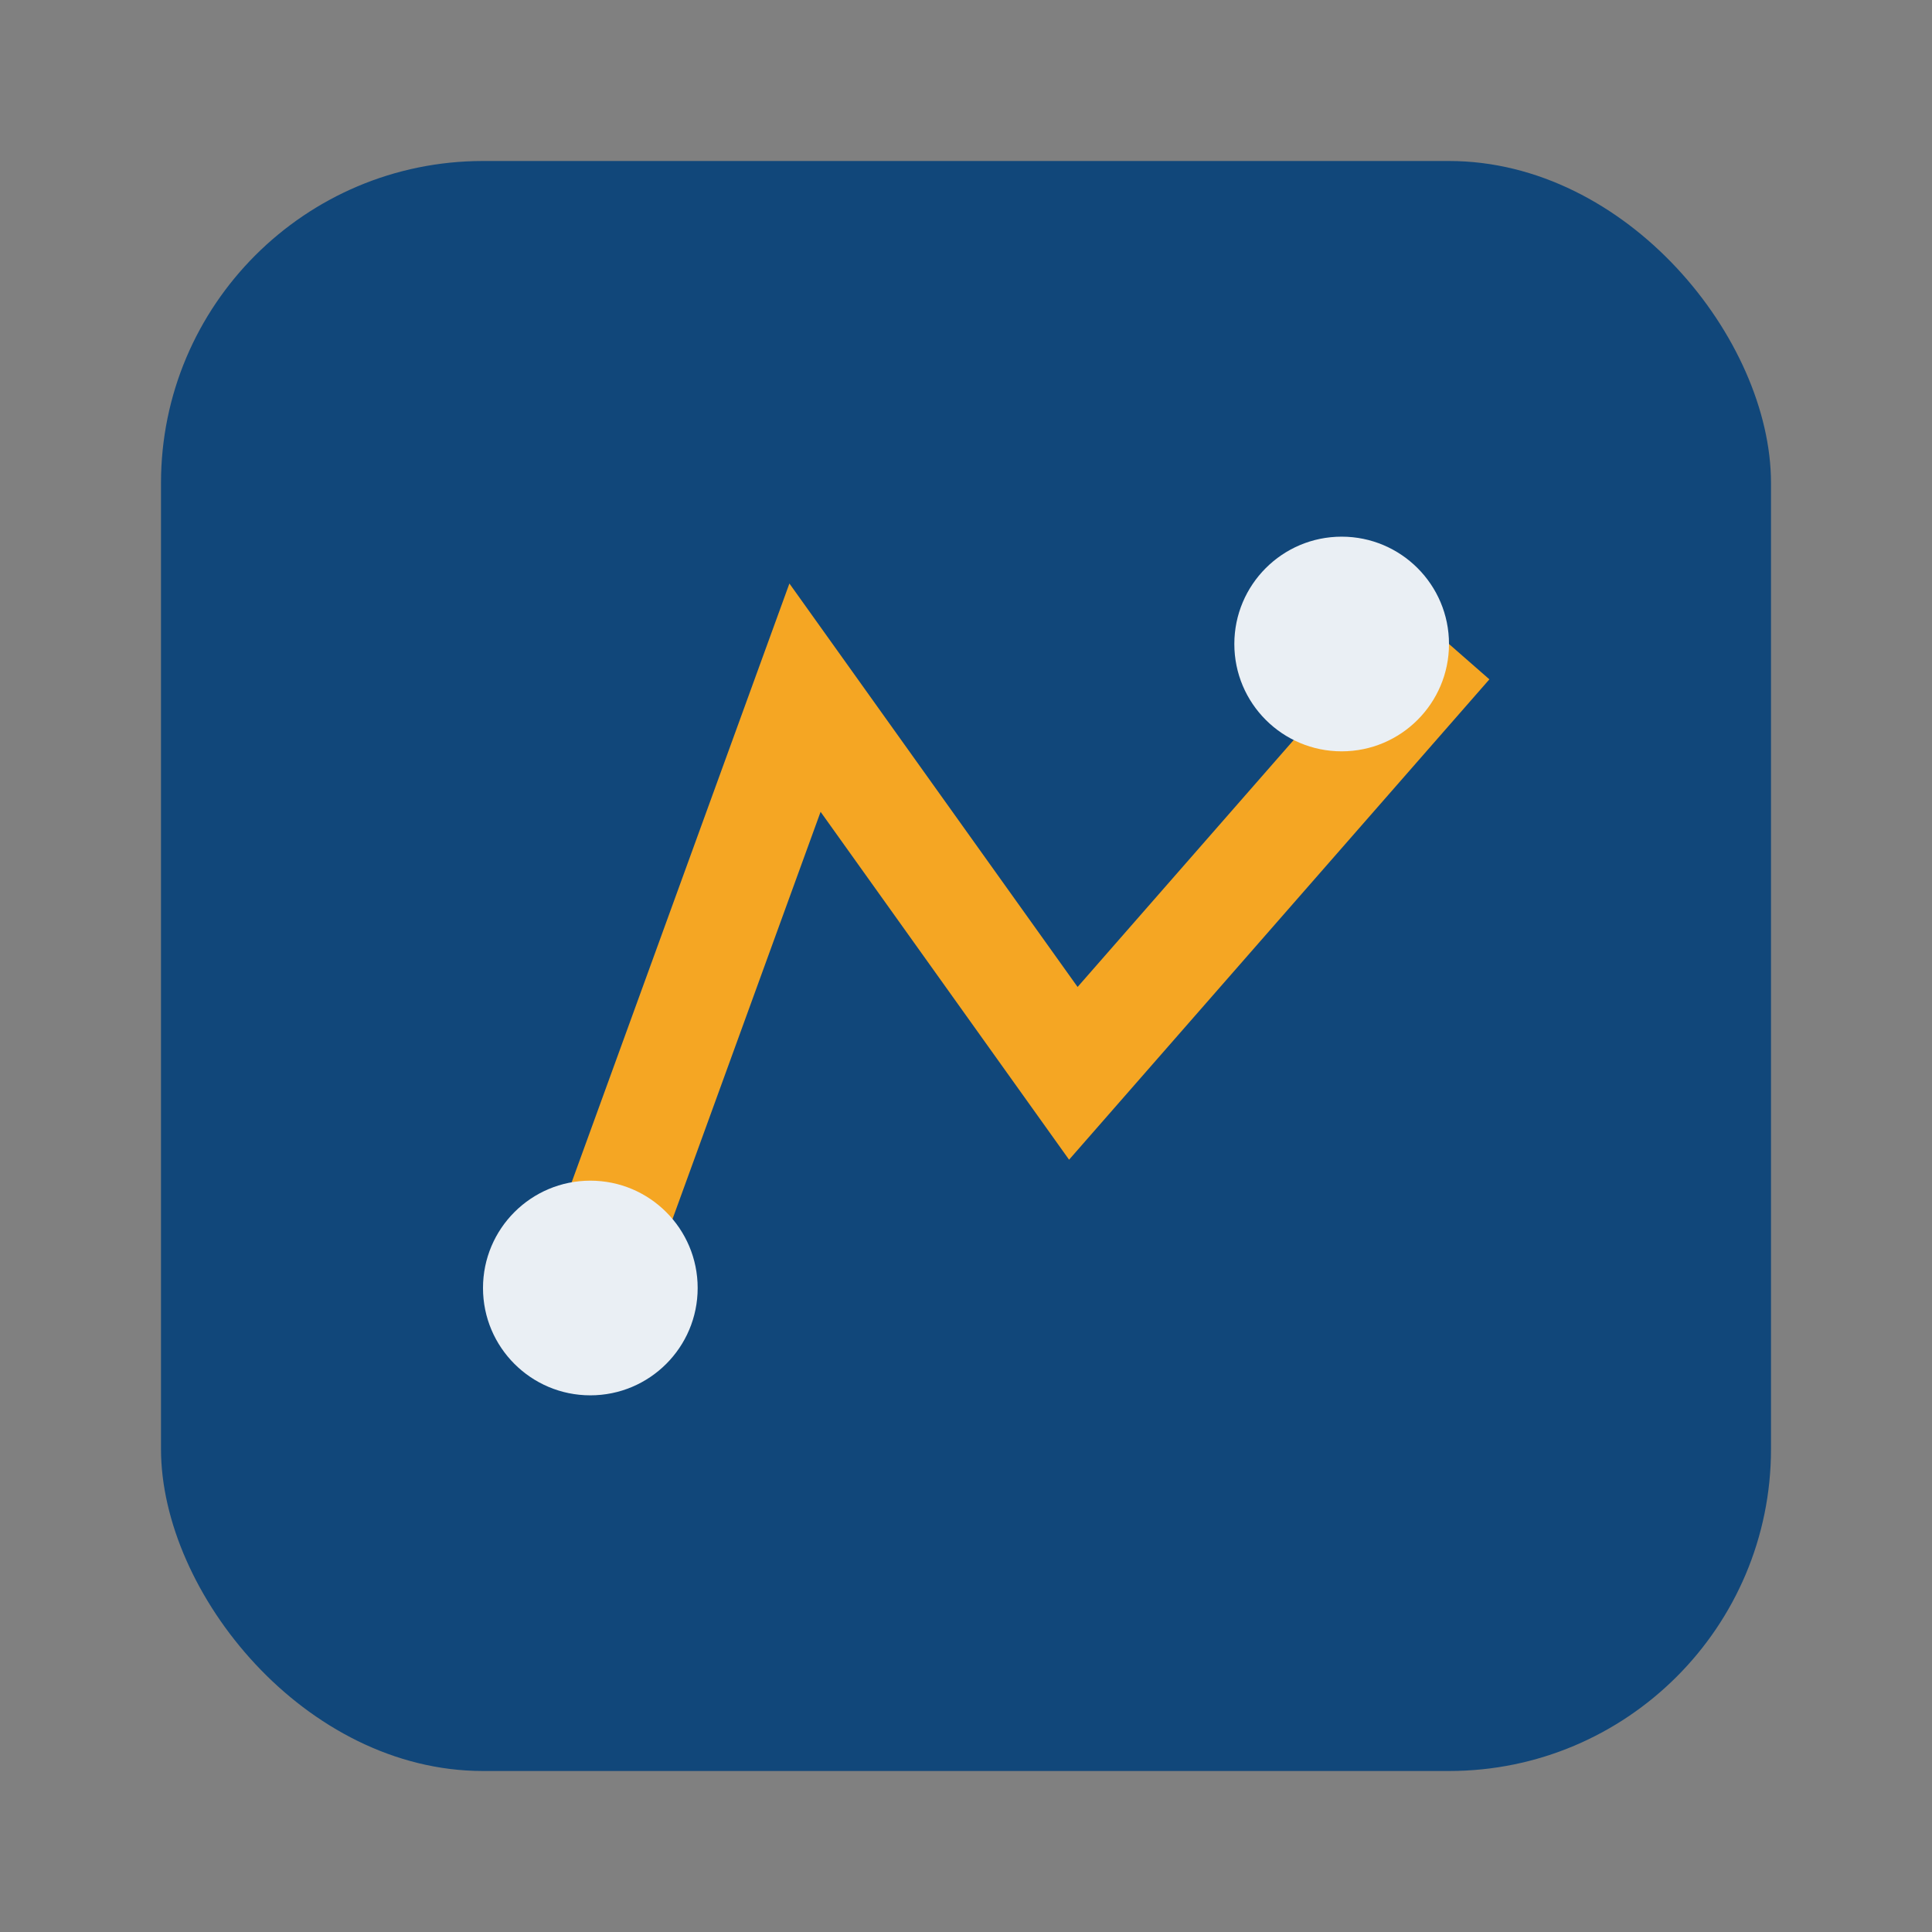 <?xml version="1.0" encoding="UTF-8"?>
<svg xmlns="http://www.w3.org/2000/svg" width="36" height="36" viewBox="0 0 36 36"><rect x="0" y="0" width="36" height="36" fill="#808080" stroke="none"/><rect x="3" y="3" width="30" height="30" rx="6" fill="#11477A"/><path d="M11 24l4-11 5 7 7-8" fill="none" stroke="#F5A623" stroke-width="2"/><circle cx="11" cy="24" r="2" fill="#EAEFF4"/><circle cx="25" cy="12" r="2" fill="#EAEFF4"/></svg>